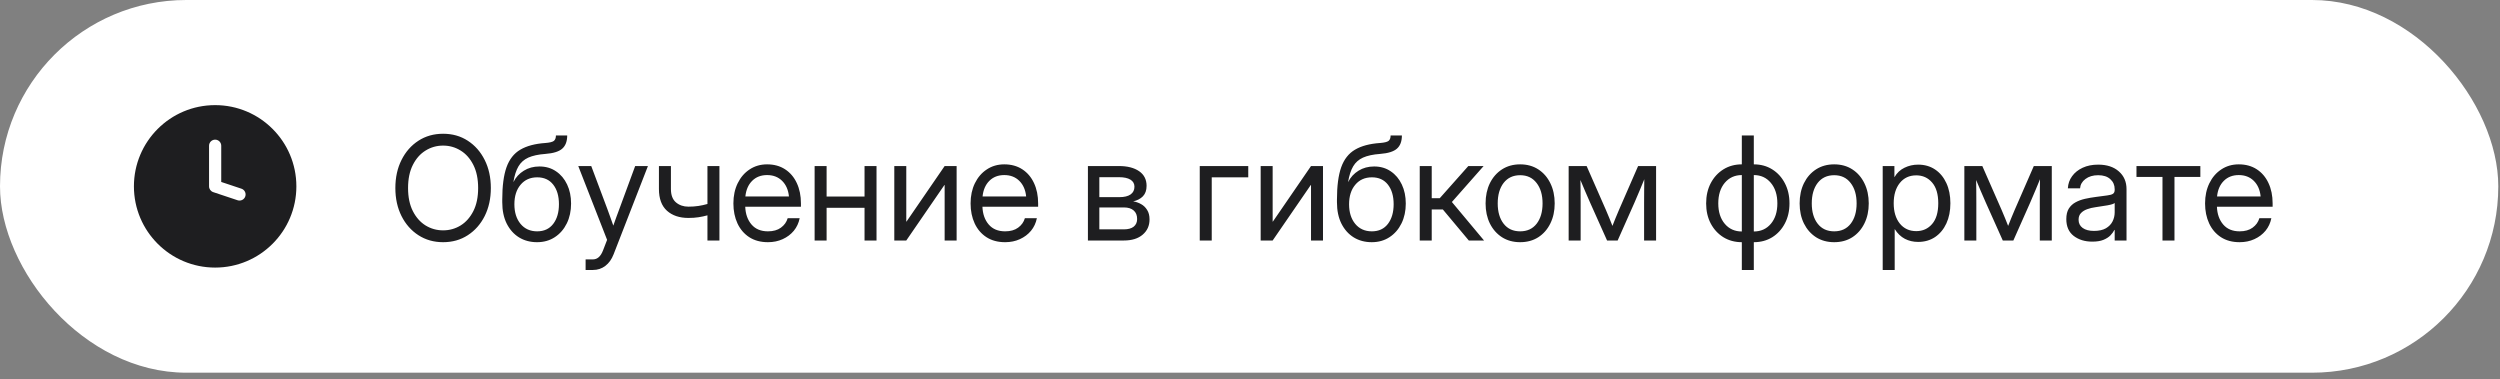 <?xml version="1.0" encoding="UTF-8"?> <svg xmlns="http://www.w3.org/2000/svg" width="277" height="42" viewBox="0 0 277 42" fill="none"><rect x="0" y="0" width="277" height="42" fill="#808080" stroke="none"/><rect width="276.81" height="41.295" rx="20.648" fill="white"></rect><path fill-rule="evenodd" clip-rule="evenodd" d="M23.838 29.648C28.809 29.648 32.838 25.618 32.838 20.648C32.838 15.677 28.809 11.648 23.838 11.648C18.867 11.648 14.838 15.677 14.838 20.648C14.838 25.618 18.867 29.648 23.838 29.648ZM24.513 16.148C24.513 15.775 24.211 15.473 23.838 15.473C23.465 15.473 23.163 15.775 23.163 16.148V20.648C23.163 20.938 23.349 21.196 23.625 21.288L26.325 22.188C26.678 22.306 27.061 22.115 27.178 21.761C27.296 21.407 27.105 21.025 26.752 20.907L24.513 20.161V16.148Z" fill="#1E1E20"></path><path d="M49.096 26.835C48.07 26.835 47.158 26.577 46.361 26.062C45.564 25.546 44.939 24.838 44.486 23.937C44.033 23.03 43.806 21.997 43.806 20.835C43.806 19.663 44.033 18.627 44.486 17.726C44.939 16.82 45.564 16.109 46.361 15.593C47.158 15.077 48.07 14.82 49.096 14.82C50.127 14.82 51.038 15.077 51.83 15.593C52.627 16.109 53.252 16.82 53.705 17.726C54.158 18.627 54.385 19.663 54.385 20.835C54.385 21.997 54.158 23.03 53.705 23.937C53.252 24.838 52.627 25.546 51.83 26.062C51.038 26.577 50.127 26.835 49.096 26.835ZM49.096 25.523C49.799 25.523 50.445 25.343 51.033 24.984C51.622 24.619 52.093 24.088 52.447 23.39C52.801 22.692 52.978 21.84 52.978 20.835C52.978 19.825 52.801 18.971 52.447 18.273C52.093 17.57 51.622 17.038 51.033 16.679C50.445 16.314 49.799 16.132 49.096 16.132C48.392 16.132 47.747 16.314 47.158 16.679C46.57 17.038 46.098 17.57 45.744 18.273C45.39 18.971 45.213 19.825 45.213 20.835C45.213 21.84 45.39 22.692 45.744 23.39C46.098 24.088 46.57 24.619 47.158 24.984C47.747 25.343 48.392 25.523 49.096 25.523ZM59.502 26.835C58.752 26.835 58.088 26.658 57.51 26.304C56.931 25.945 56.476 25.434 56.142 24.773C55.814 24.111 55.65 23.325 55.65 22.413V22.116C55.65 20.616 55.806 19.424 56.119 18.538C56.437 17.648 56.947 16.997 57.65 16.585C58.353 16.169 59.281 15.921 60.431 15.843C60.895 15.807 61.205 15.731 61.361 15.617C61.517 15.497 61.596 15.293 61.596 15.007H62.846C62.846 15.658 62.663 16.145 62.299 16.468C61.939 16.791 61.317 16.986 60.431 17.054C59.65 17.111 59.02 17.247 58.541 17.46C58.067 17.674 57.702 17.997 57.447 18.429C57.192 18.861 57.005 19.439 56.885 20.163H56.892C57.158 19.637 57.541 19.221 58.041 18.913C58.541 18.601 59.116 18.445 59.767 18.445C60.476 18.445 61.09 18.624 61.611 18.984C62.137 19.338 62.546 19.825 62.838 20.445C63.13 21.059 63.275 21.762 63.275 22.554C63.275 23.377 63.116 24.111 62.799 24.757C62.481 25.403 62.038 25.911 61.471 26.28C60.908 26.65 60.252 26.835 59.502 26.835ZM59.517 25.632C60.283 25.632 60.877 25.356 61.299 24.804C61.721 24.252 61.931 23.525 61.931 22.624C61.931 21.723 61.721 21.002 61.299 20.46C60.877 19.919 60.286 19.648 59.525 19.648C58.755 19.648 58.14 19.921 57.681 20.468C57.223 21.01 56.994 21.731 56.994 22.632C56.994 23.528 57.221 24.252 57.674 24.804C58.132 25.356 58.747 25.632 59.517 25.632ZM64.885 29.913V28.741H65.697C66.187 28.741 66.559 28.411 66.814 27.749L67.267 26.577L64.072 18.398H65.51L67.291 23.148C67.406 23.455 67.517 23.765 67.627 24.077C67.741 24.385 67.851 24.692 67.955 24.999C68.064 24.692 68.174 24.385 68.283 24.077C68.398 23.765 68.512 23.455 68.627 23.148L70.377 18.398H71.791L67.986 28.179C67.773 28.731 67.468 29.158 67.072 29.46C66.676 29.762 66.218 29.913 65.697 29.913H64.885ZM76.275 24.148C75.286 24.148 74.494 23.882 73.9 23.351C73.306 22.814 73.01 22.012 73.01 20.945V18.398H74.338V20.945C74.338 21.611 74.523 22.103 74.892 22.421C75.267 22.739 75.728 22.898 76.275 22.898C76.671 22.898 77.041 22.872 77.385 22.82C77.728 22.767 78.062 22.695 78.385 22.601V18.398H79.713V26.648H78.385V23.859C78.067 23.947 77.739 24.017 77.4 24.07C77.062 24.122 76.687 24.148 76.275 24.148ZM85.088 26.835C84.281 26.835 83.59 26.65 83.017 26.28C82.45 25.911 82.015 25.403 81.713 24.757C81.411 24.106 81.26 23.366 81.26 22.538C81.26 21.7 81.418 20.955 81.736 20.304C82.054 19.653 82.494 19.142 83.056 18.773C83.619 18.398 84.265 18.21 84.994 18.21C85.76 18.21 86.424 18.392 86.986 18.757C87.549 19.122 87.981 19.63 88.283 20.28C88.59 20.932 88.744 21.684 88.744 22.538V22.905H82.572C82.603 23.713 82.835 24.369 83.267 24.874C83.7 25.38 84.306 25.632 85.088 25.632C85.676 25.632 86.156 25.497 86.525 25.226C86.9 24.955 87.15 24.606 87.275 24.179H88.603C88.499 24.705 88.283 25.169 87.955 25.57C87.627 25.965 87.215 26.275 86.721 26.499C86.231 26.723 85.687 26.835 85.088 26.835ZM82.588 21.765H87.416C87.343 21.041 87.09 20.465 86.658 20.038C86.226 19.611 85.671 19.398 84.994 19.398C84.317 19.398 83.765 19.611 83.338 20.038C82.911 20.465 82.661 21.041 82.588 21.765ZM91.588 18.398V21.773H95.791V18.398H97.119V26.648H95.791V23.023H91.588V26.648H90.26V18.398H91.588ZM105.994 26.648H104.666V20.499H104.642L100.416 26.648H99.088V18.398H100.416V24.554H100.439L104.666 18.398H105.994V26.648ZM111.369 26.835C110.562 26.835 109.872 26.65 109.299 26.28C108.731 25.911 108.296 25.403 107.994 24.757C107.692 24.106 107.541 23.366 107.541 22.538C107.541 21.7 107.7 20.955 108.017 20.304C108.335 19.653 108.775 19.142 109.338 18.773C109.9 18.398 110.546 18.21 111.275 18.21C112.041 18.21 112.705 18.392 113.267 18.757C113.83 19.122 114.262 19.63 114.564 20.28C114.872 20.932 115.025 21.684 115.025 22.538V22.905H108.853C108.885 23.713 109.116 24.369 109.549 24.874C109.981 25.38 110.588 25.632 111.369 25.632C111.958 25.632 112.437 25.497 112.807 25.226C113.182 24.955 113.432 24.606 113.557 24.179H114.885C114.781 24.705 114.564 25.169 114.236 25.57C113.908 25.965 113.497 26.275 113.002 26.499C112.512 26.723 111.968 26.835 111.369 26.835ZM108.869 21.765H113.697C113.624 21.041 113.372 20.465 112.939 20.038C112.507 19.611 111.952 19.398 111.275 19.398C110.598 19.398 110.046 19.611 109.619 20.038C109.192 20.465 108.942 21.041 108.869 21.765ZM120.541 26.648V18.398H123.978C124.916 18.398 125.661 18.588 126.213 18.968C126.765 19.348 127.041 19.89 127.041 20.593C127.041 21.083 126.906 21.468 126.635 21.749C126.364 22.025 126.004 22.213 125.557 22.312C125.864 22.359 126.156 22.46 126.432 22.616C126.708 22.767 126.932 22.984 127.103 23.265C127.281 23.541 127.369 23.89 127.369 24.312C127.369 25.005 127.116 25.567 126.611 25.999C126.106 26.432 125.411 26.648 124.525 26.648H120.541ZM121.807 25.413H124.525C124.999 25.413 125.361 25.314 125.611 25.116C125.866 24.913 125.994 24.63 125.994 24.265C125.994 23.853 125.866 23.538 125.611 23.32C125.361 23.096 124.999 22.984 124.525 22.984H121.807V25.413ZM121.807 21.843H124.041C124.572 21.843 124.981 21.744 125.267 21.546C125.554 21.343 125.697 21.057 125.697 20.687C125.697 20.348 125.549 20.088 125.252 19.905C124.955 19.723 124.531 19.632 123.978 19.632H121.807V21.843ZM138.307 18.398V19.648H134.26V26.648H132.932V18.398H138.307ZM146.588 26.648H145.26V20.499H145.236L141.01 26.648H139.682V18.398H141.01V24.554H141.033L145.26 18.398H146.588V26.648ZM151.986 26.835C151.236 26.835 150.572 26.658 149.994 26.304C149.416 25.945 148.96 25.434 148.627 24.773C148.299 24.111 148.135 23.325 148.135 22.413V22.116C148.135 20.616 148.291 19.424 148.603 18.538C148.921 17.648 149.432 16.997 150.135 16.585C150.838 16.169 151.765 15.921 152.916 15.843C153.379 15.807 153.689 15.731 153.846 15.617C154.002 15.497 154.08 15.293 154.08 15.007H155.33C155.33 15.658 155.148 16.145 154.783 16.468C154.424 16.791 153.801 16.986 152.916 17.054C152.135 17.111 151.504 17.247 151.025 17.46C150.551 17.674 150.187 17.997 149.932 18.429C149.676 18.861 149.489 19.439 149.369 20.163H149.377C149.642 19.637 150.025 19.221 150.525 18.913C151.025 18.601 151.601 18.445 152.252 18.445C152.96 18.445 153.575 18.624 154.096 18.984C154.622 19.338 155.031 19.825 155.322 20.445C155.614 21.059 155.76 21.762 155.76 22.554C155.76 23.377 155.601 24.111 155.283 24.757C154.965 25.403 154.523 25.911 153.955 26.28C153.392 26.65 152.736 26.835 151.986 26.835ZM152.002 25.632C152.767 25.632 153.361 25.356 153.783 24.804C154.205 24.252 154.416 23.525 154.416 22.624C154.416 21.723 154.205 21.002 153.783 20.46C153.361 19.919 152.77 19.648 152.01 19.648C151.239 19.648 150.624 19.921 150.166 20.468C149.708 21.01 149.478 21.731 149.478 22.632C149.478 23.528 149.705 24.252 150.158 24.804C150.616 25.356 151.231 25.632 152.002 25.632ZM157.307 26.648V18.398H158.635V21.96H159.525L162.689 18.398H164.385L160.869 22.382L164.432 26.648H162.744L159.869 23.21H158.635V26.648H157.307ZM168.432 26.835C167.671 26.835 167.002 26.653 166.424 26.288C165.851 25.919 165.403 25.411 165.08 24.765C164.762 24.119 164.603 23.377 164.603 22.538C164.603 21.695 164.762 20.947 165.08 20.296C165.403 19.645 165.851 19.135 166.424 18.765C167.002 18.395 167.671 18.21 168.432 18.21C169.197 18.21 169.866 18.395 170.439 18.765C171.012 19.135 171.458 19.645 171.775 20.296C172.098 20.947 172.26 21.695 172.26 22.538C172.26 23.377 172.098 24.119 171.775 24.765C171.458 25.411 171.012 25.919 170.439 26.288C169.866 26.653 169.197 26.835 168.432 26.835ZM168.432 25.632C169.213 25.632 169.822 25.351 170.26 24.788C170.697 24.221 170.916 23.471 170.916 22.538C170.916 21.596 170.695 20.84 170.252 20.273C169.814 19.7 169.208 19.413 168.432 19.413C167.656 19.413 167.046 19.697 166.603 20.265C166.166 20.833 165.947 21.59 165.947 22.538C165.947 23.476 166.166 24.226 166.603 24.788C167.041 25.351 167.65 25.632 168.432 25.632ZM173.807 26.648V18.398H175.799L177.939 23.273C178.08 23.596 178.208 23.9 178.322 24.187C178.437 24.468 178.549 24.749 178.658 25.03C178.773 24.749 178.885 24.468 178.994 24.187C179.109 23.9 179.236 23.596 179.377 23.273L181.502 18.398H183.494V26.648H182.166V22.476C182.166 21.887 182.169 21.4 182.174 21.015C182.179 20.63 182.184 20.244 182.189 19.859C182.023 20.26 181.853 20.669 181.682 21.085C181.515 21.497 181.32 21.955 181.096 22.46L179.236 26.648H178.064L176.189 22.46C175.971 21.976 175.778 21.533 175.611 21.132C175.445 20.726 175.278 20.33 175.111 19.945C175.116 20.314 175.122 20.687 175.127 21.062C175.132 21.437 175.135 21.908 175.135 22.476V26.648H173.807ZM192.994 26.835C192.234 26.835 191.554 26.653 190.955 26.288C190.361 25.919 189.892 25.411 189.549 24.765C189.21 24.119 189.041 23.377 189.041 22.538C189.041 21.695 189.21 20.947 189.549 20.296C189.892 19.645 190.361 19.135 190.955 18.765C191.554 18.395 192.234 18.21 192.994 18.21V15.007H194.322V18.21C195.088 18.21 195.767 18.395 196.361 18.765C196.955 19.135 197.421 19.645 197.76 20.296C198.103 20.947 198.275 21.695 198.275 22.538C198.275 23.377 198.103 24.119 197.76 24.765C197.421 25.411 196.955 25.919 196.361 26.288C195.767 26.653 195.088 26.835 194.322 26.835V29.913H192.994V26.835ZM192.994 25.648V19.398C192.218 19.398 191.588 19.684 191.103 20.257C190.624 20.83 190.385 21.59 190.385 22.538C190.385 23.476 190.624 24.228 191.103 24.796C191.583 25.364 192.213 25.648 192.994 25.648ZM194.322 19.398V25.648C195.103 25.648 195.734 25.364 196.213 24.796C196.692 24.228 196.932 23.476 196.932 22.538C196.932 21.59 196.689 20.83 196.205 20.257C195.726 19.684 195.098 19.398 194.322 19.398ZM203.228 26.835C202.468 26.835 201.799 26.653 201.221 26.288C200.648 25.919 200.2 25.411 199.877 24.765C199.559 24.119 199.4 23.377 199.4 22.538C199.4 21.695 199.559 20.947 199.877 20.296C200.2 19.645 200.648 19.135 201.221 18.765C201.799 18.395 202.468 18.21 203.228 18.21C203.994 18.21 204.663 18.395 205.236 18.765C205.809 19.135 206.254 19.645 206.572 20.296C206.895 20.947 207.057 21.695 207.057 22.538C207.057 23.377 206.895 24.119 206.572 24.765C206.254 25.411 205.809 25.919 205.236 26.288C204.663 26.653 203.994 26.835 203.228 26.835ZM203.228 25.632C204.01 25.632 204.619 25.351 205.057 24.788C205.494 24.221 205.713 23.471 205.713 22.538C205.713 21.596 205.491 20.84 205.049 20.273C204.611 19.7 204.004 19.413 203.228 19.413C202.452 19.413 201.843 19.697 201.4 20.265C200.963 20.833 200.744 21.59 200.744 22.538C200.744 23.476 200.963 24.226 201.4 24.788C201.838 25.351 202.447 25.632 203.228 25.632ZM208.603 29.913V18.398H209.9V19.616H209.916C210.182 19.153 210.549 18.809 211.017 18.585C211.486 18.356 211.989 18.241 212.525 18.241C213.244 18.241 213.872 18.421 214.408 18.78C214.945 19.14 215.361 19.642 215.658 20.288C215.955 20.929 216.103 21.674 216.103 22.523C216.103 23.366 215.955 24.111 215.658 24.757C215.361 25.398 214.945 25.9 214.408 26.265C213.872 26.624 213.244 26.804 212.525 26.804C211.989 26.804 211.499 26.689 211.057 26.46C210.614 26.226 210.244 25.872 209.947 25.398H209.932V29.913H208.603ZM212.322 25.609C213.036 25.609 213.619 25.348 214.072 24.827C214.531 24.301 214.76 23.533 214.76 22.523C214.76 21.512 214.531 20.744 214.072 20.218C213.619 19.692 213.036 19.429 212.322 19.429C211.557 19.429 210.947 19.713 210.494 20.28C210.046 20.843 209.822 21.59 209.822 22.523C209.822 23.455 210.046 24.202 210.494 24.765C210.947 25.327 211.557 25.609 212.322 25.609ZM217.65 26.648V18.398H219.642L221.783 23.273C221.924 23.596 222.051 23.9 222.166 24.187C222.281 24.468 222.392 24.749 222.502 25.03C222.616 24.749 222.728 24.468 222.838 24.187C222.952 23.9 223.08 23.596 223.221 23.273L225.346 18.398H227.338V26.648H226.01V22.476C226.01 21.887 226.012 21.4 226.017 21.015C226.023 20.63 226.028 20.244 226.033 19.859C225.866 20.26 225.697 20.669 225.525 21.085C225.359 21.497 225.163 21.955 224.939 22.46L223.08 26.648H221.908L220.033 22.46C219.814 21.976 219.622 21.533 219.455 21.132C219.288 20.726 219.122 20.33 218.955 19.945C218.96 20.314 218.965 20.687 218.971 21.062C218.976 21.437 218.978 21.908 218.978 22.476V26.648H217.65ZM231.822 26.773C231.004 26.773 230.32 26.562 229.767 26.14C229.221 25.718 228.947 25.096 228.947 24.273C228.947 23.799 229.038 23.413 229.221 23.116C229.408 22.82 229.656 22.588 229.963 22.421C230.275 22.249 230.627 22.119 231.017 22.03C231.413 21.942 231.817 21.872 232.228 21.82C232.754 21.747 233.169 21.692 233.471 21.655C233.773 21.619 233.986 21.559 234.111 21.476C234.241 21.392 234.307 21.247 234.307 21.038V20.96C234.307 20.512 234.145 20.142 233.822 19.851C233.504 19.559 233.057 19.413 232.478 19.413C231.906 19.413 231.434 19.554 231.064 19.835C230.7 20.111 230.502 20.455 230.471 20.866H229.119C229.145 20.361 229.301 19.913 229.588 19.523C229.874 19.127 230.265 18.814 230.76 18.585C231.254 18.356 231.827 18.241 232.478 18.241C233.442 18.241 234.205 18.491 234.767 18.991C235.335 19.486 235.619 20.142 235.619 20.96V26.648H234.307V25.476H234.275C234.176 25.674 234.031 25.874 233.838 26.077C233.645 26.275 233.385 26.442 233.057 26.577C232.734 26.708 232.322 26.773 231.822 26.773ZM232.01 25.585C232.551 25.585 232.991 25.489 233.33 25.296C233.669 25.098 233.916 24.843 234.072 24.53C234.228 24.218 234.307 23.882 234.307 23.523V22.491C234.208 22.585 233.945 22.671 233.517 22.749C233.09 22.822 232.64 22.892 232.166 22.96C231.848 23.002 231.546 23.075 231.26 23.179C230.978 23.278 230.749 23.421 230.572 23.609C230.395 23.791 230.307 24.038 230.307 24.351C230.307 24.736 230.458 25.038 230.76 25.257C231.067 25.476 231.484 25.585 232.01 25.585ZM239.603 26.648V19.601H236.721V18.398H243.799V19.601H240.932V26.648H239.603ZM248.15 26.835C247.343 26.835 246.653 26.65 246.08 26.28C245.512 25.911 245.077 25.403 244.775 24.757C244.473 24.106 244.322 23.366 244.322 22.538C244.322 21.7 244.481 20.955 244.799 20.304C245.116 19.653 245.557 19.142 246.119 18.773C246.682 18.398 247.327 18.21 248.057 18.21C248.822 18.21 249.486 18.392 250.049 18.757C250.611 19.122 251.044 19.63 251.346 20.28C251.653 20.932 251.807 21.684 251.807 22.538V22.905H245.635C245.666 23.713 245.898 24.369 246.33 24.874C246.762 25.38 247.369 25.632 248.15 25.632C248.739 25.632 249.218 25.497 249.588 25.226C249.963 24.955 250.213 24.606 250.338 24.179H251.666C251.562 24.705 251.346 25.169 251.017 25.57C250.689 25.965 250.278 26.275 249.783 26.499C249.294 26.723 248.749 26.835 248.15 26.835ZM245.65 21.765H250.478C250.406 21.041 250.153 20.465 249.721 20.038C249.288 19.611 248.734 19.398 248.057 19.398C247.379 19.398 246.827 19.611 246.4 20.038C245.973 20.465 245.723 21.041 245.65 21.765Z" fill="#1E1E20"></path></svg> 